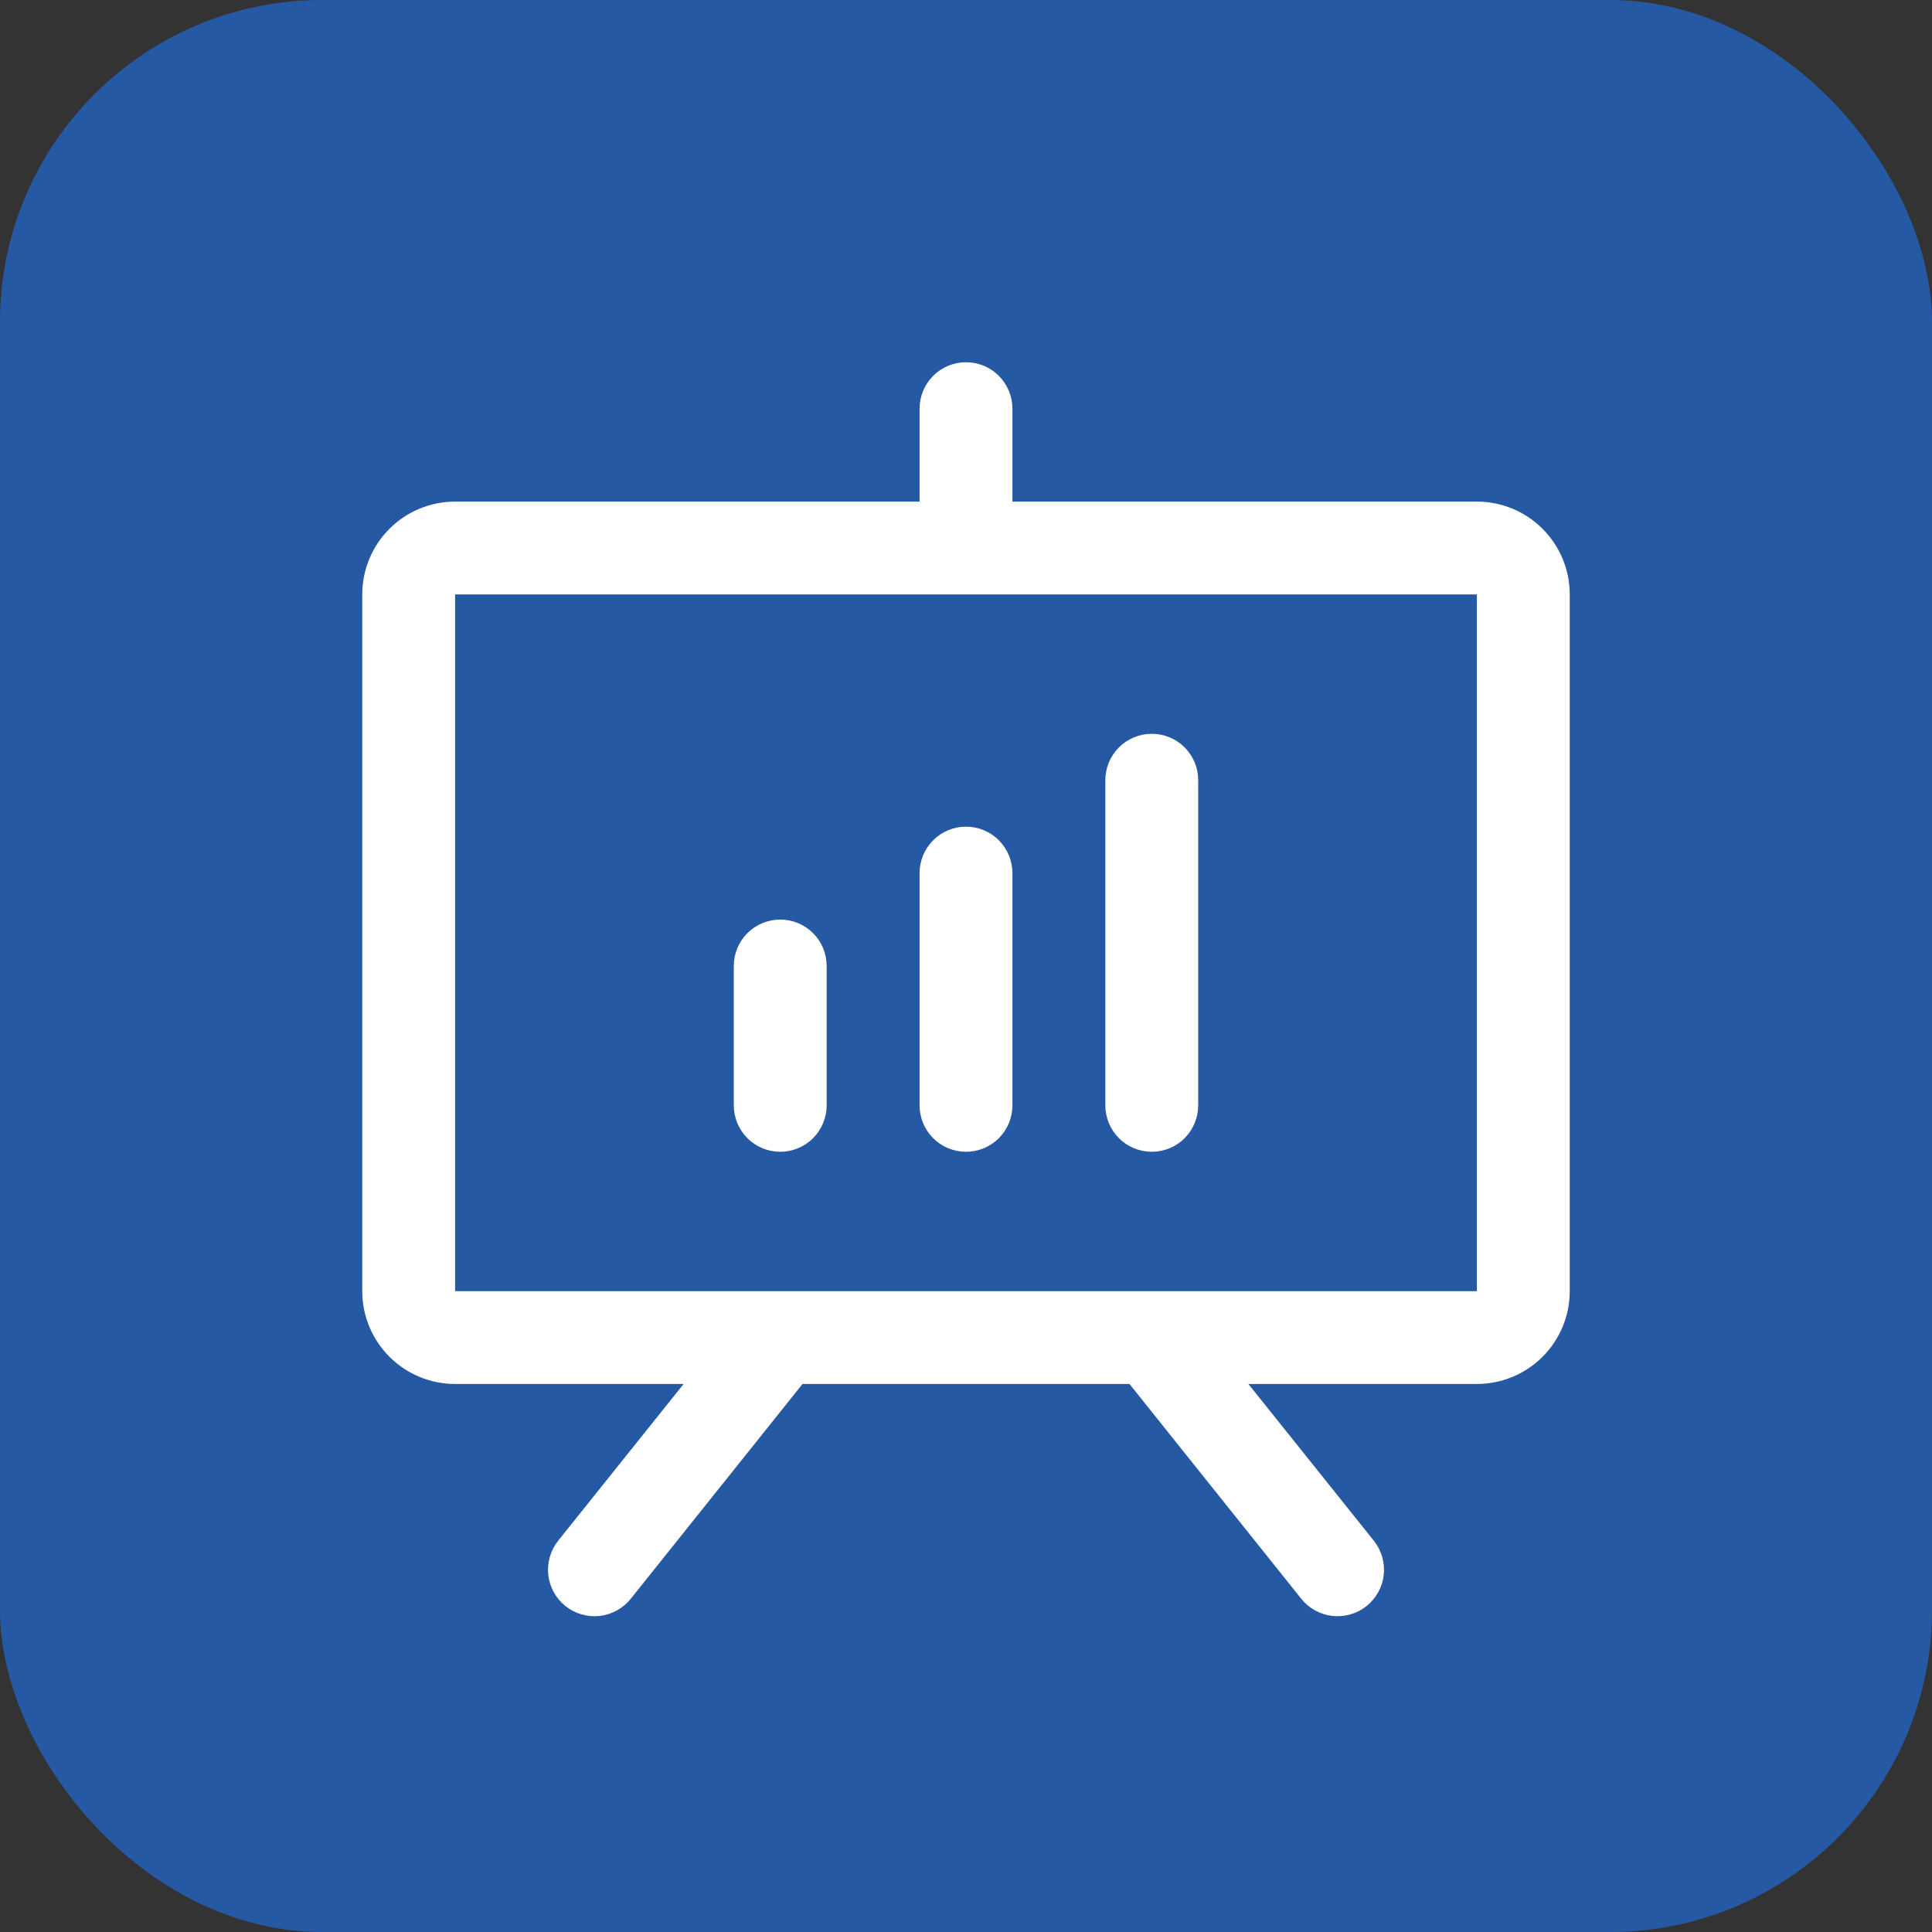 <svg xmlns="http://www.w3.org/2000/svg" width="32" height="32" viewBox="0 0 32 32" fill="none"><rect x="0" y="0" width="32" height="32" fill="#333333" stroke="none"/><rect width="32" height="32" rx="5.333" fill="#2559A3"></rect><path d="M24.462 8.308H16.769V6.769C16.769 6.565 16.688 6.37 16.544 6.225C16.4 6.081 16.204 6 16 6C15.796 6 15.6 6.081 15.456 6.225C15.312 6.37 15.231 6.565 15.231 6.769V8.308H7.538C7.13 8.308 6.739 8.47 6.451 8.758C6.162 9.047 6 9.438 6 9.846V21.385C6 21.793 6.162 22.184 6.451 22.473C6.739 22.761 7.13 22.923 7.538 22.923H11.323L9.245 25.519C9.118 25.679 9.059 25.882 9.081 26.085C9.104 26.288 9.206 26.473 9.365 26.601C9.525 26.729 9.728 26.787 9.931 26.765C10.134 26.742 10.32 26.64 10.447 26.481L13.292 22.923H18.708L21.553 26.481C21.616 26.56 21.694 26.625 21.783 26.674C21.871 26.723 21.968 26.754 22.069 26.765C22.169 26.776 22.271 26.767 22.368 26.739C22.465 26.711 22.556 26.664 22.635 26.601C22.713 26.538 22.779 26.46 22.828 26.371C22.877 26.283 22.908 26.185 22.919 26.085C22.93 25.985 22.921 25.883 22.893 25.786C22.865 25.689 22.818 25.598 22.755 25.519L20.677 22.923H24.462C24.87 22.923 25.261 22.761 25.549 22.473C25.838 22.184 26 21.793 26 21.385V9.846C26 9.438 25.838 9.047 25.549 8.758C25.261 8.47 24.87 8.308 24.462 8.308ZM24.462 21.385H7.538V9.846H24.462V21.385ZM13.692 16V18.308C13.692 18.512 13.611 18.707 13.467 18.852C13.323 18.996 13.127 19.077 12.923 19.077C12.719 19.077 12.523 18.996 12.379 18.852C12.235 18.707 12.154 18.512 12.154 18.308V16C12.154 15.796 12.235 15.6 12.379 15.456C12.523 15.312 12.719 15.231 12.923 15.231C13.127 15.231 13.323 15.312 13.467 15.456C13.611 15.6 13.692 15.796 13.692 16ZM16.769 14.461V18.308C16.769 18.512 16.688 18.707 16.544 18.852C16.4 18.996 16.204 19.077 16 19.077C15.796 19.077 15.6 18.996 15.456 18.852C15.312 18.707 15.231 18.512 15.231 18.308V14.461C15.231 14.258 15.312 14.062 15.456 13.918C15.6 13.773 15.796 13.692 16 13.692C16.204 13.692 16.4 13.773 16.544 13.918C16.688 14.062 16.769 14.258 16.769 14.461ZM19.846 12.923V18.308C19.846 18.512 19.765 18.707 19.621 18.852C19.477 18.996 19.281 19.077 19.077 19.077C18.873 19.077 18.677 18.996 18.533 18.852C18.389 18.707 18.308 18.512 18.308 18.308V12.923C18.308 12.719 18.389 12.523 18.533 12.379C18.677 12.235 18.873 12.154 19.077 12.154C19.281 12.154 19.477 12.235 19.621 12.379C19.765 12.523 19.846 12.719 19.846 12.923Z" fill="white"></path></svg>